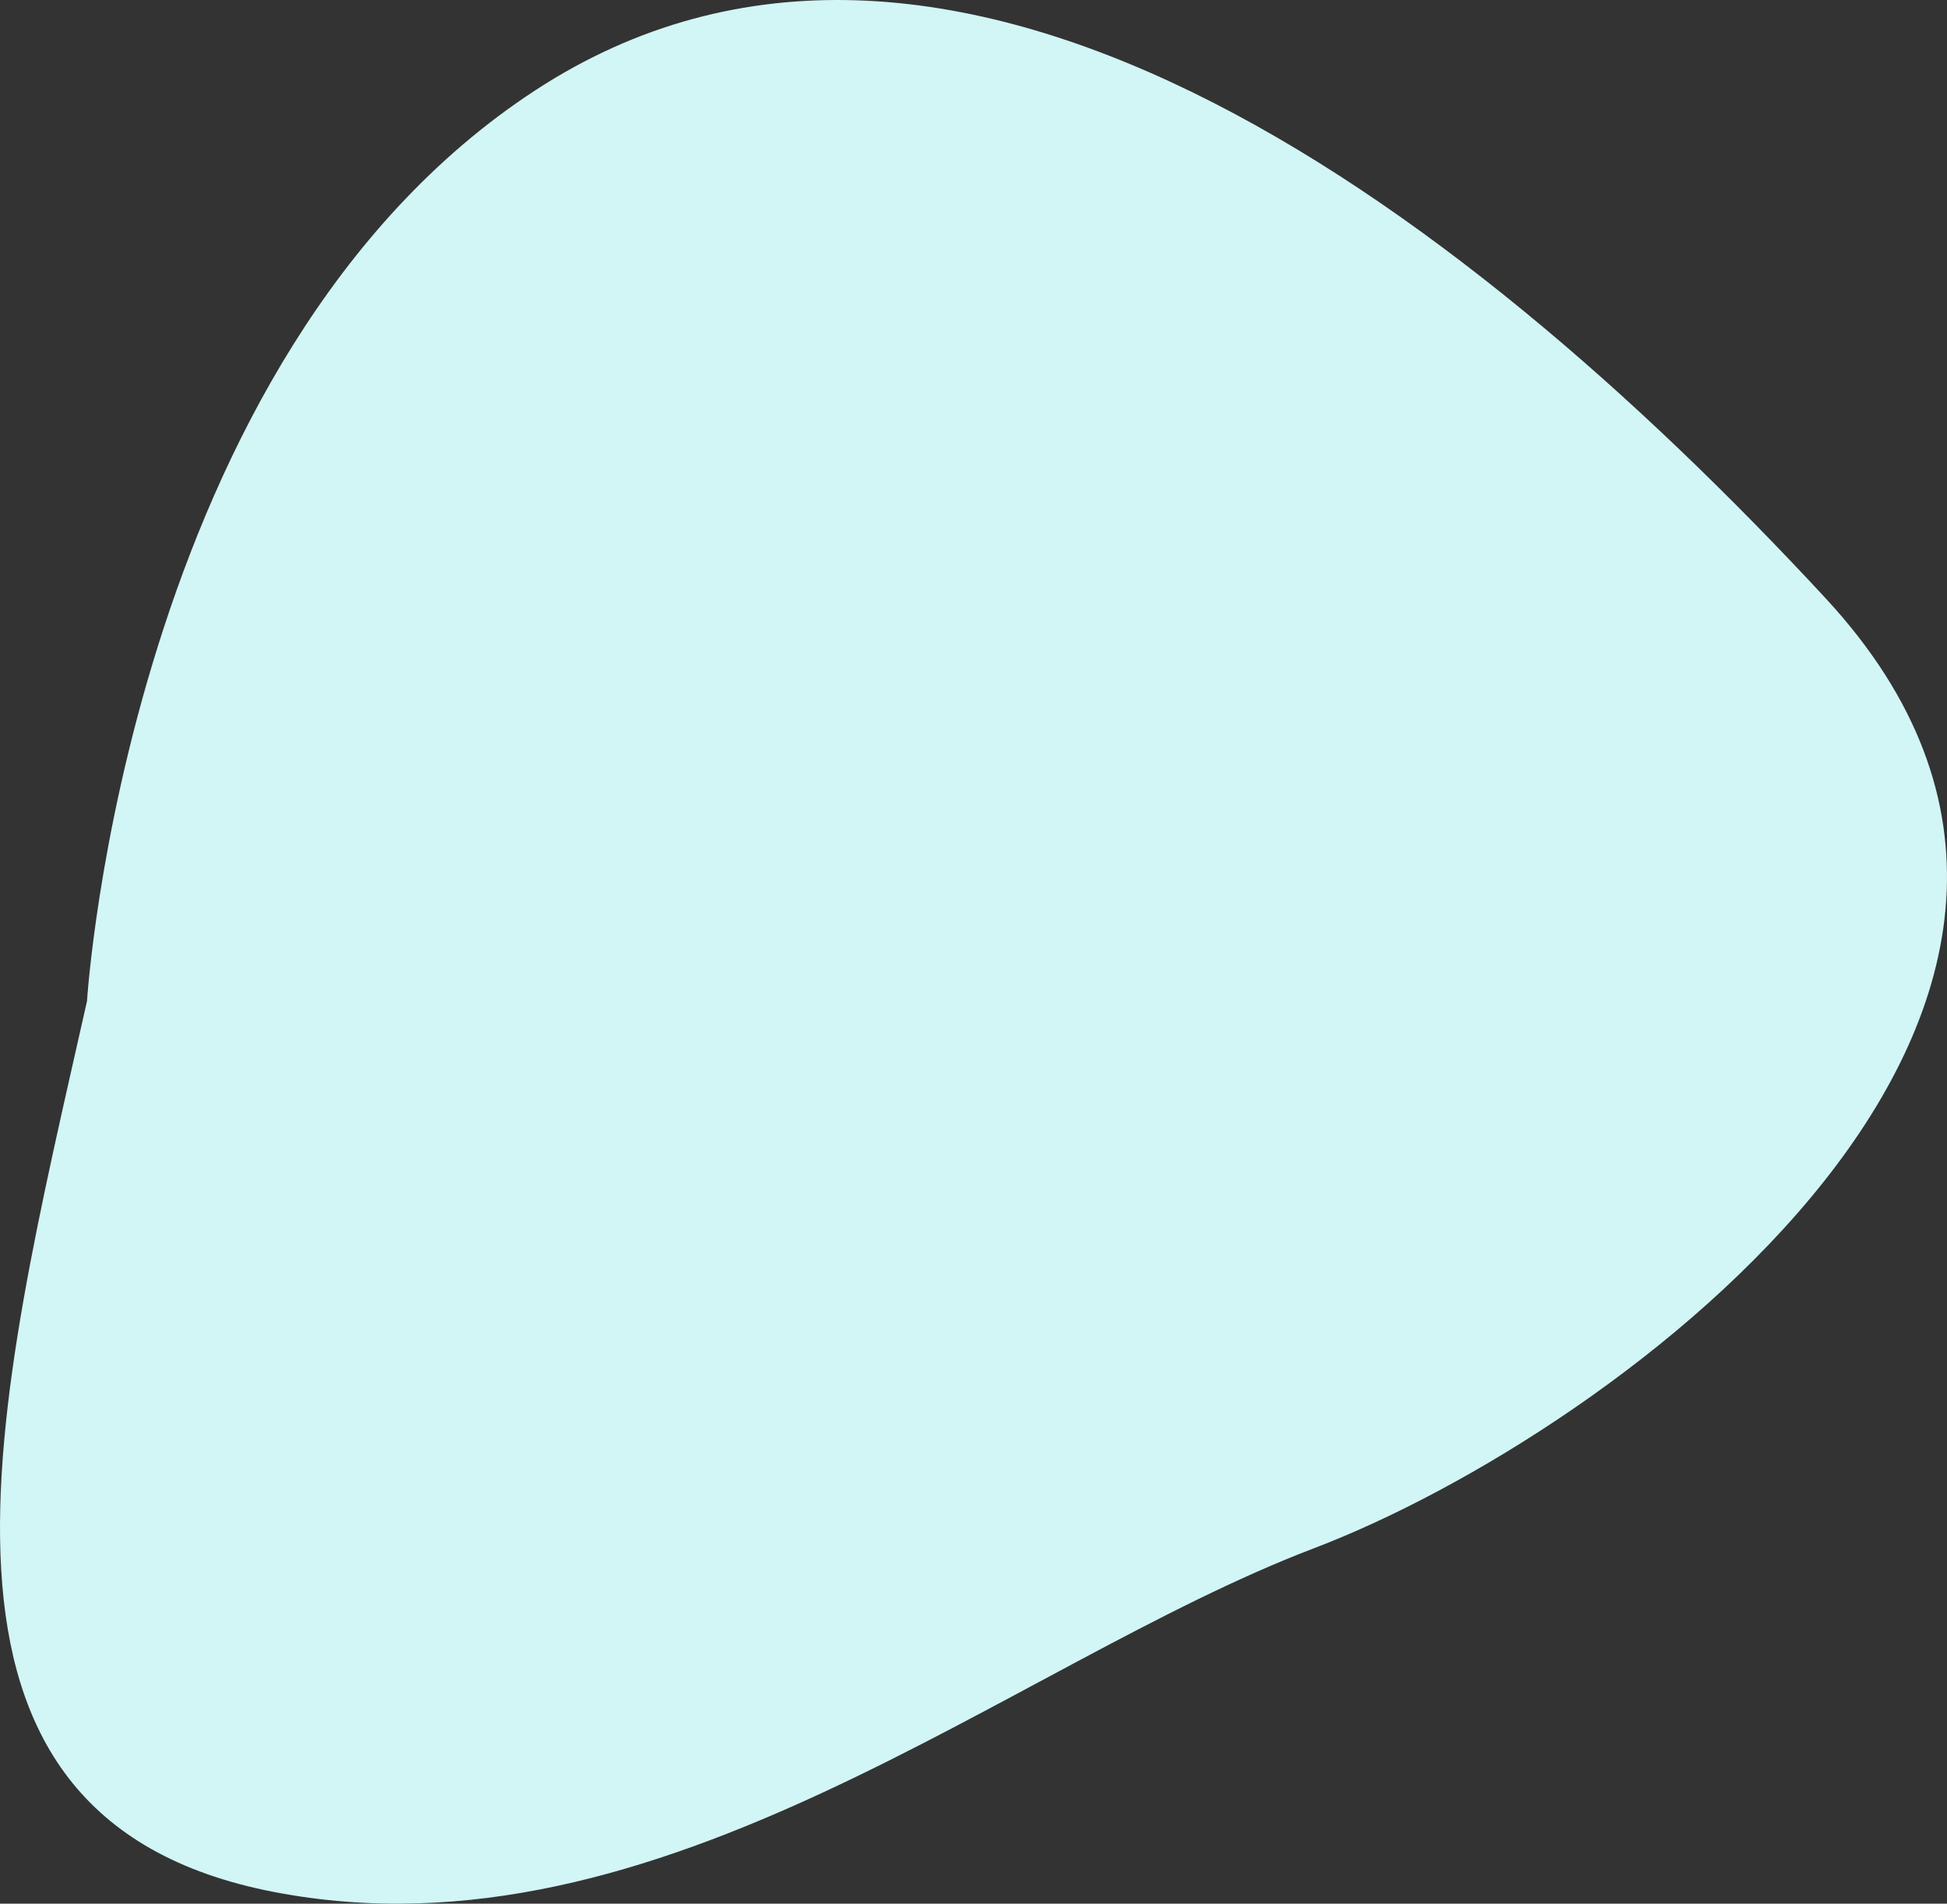 <svg xmlns="http://www.w3.org/2000/svg" viewBox="0 0 486.242 475.461">
    <rect x="0" y="0" width="486.242" height="475.461" fill="#333333" stroke="none"/>
    <defs>
        <clipPath id="a">
            <path data-name="Path 39" d="M0 200.03h486.242v-475.461H0z" transform="translate(0 275.431)" fill="#becd00"/>
        </clipPath>
    </defs>
    <g data-name="Group 32">
        <g data-name="Group 31" clip-path="url(#a)">
            <path data-name="Path 38"
                  d="M21.737 249.996C-.979 351.066-28.248 453.867 68.384 472.535s183.969-56.988 259.777-85.846 221.197-136.356 127.757-237.276S235.729-44.033 133.732 22.521s-112 227.476-112 227.476"
                  fill="#D2F5F5"/>
        </g>
    </g>
</svg>